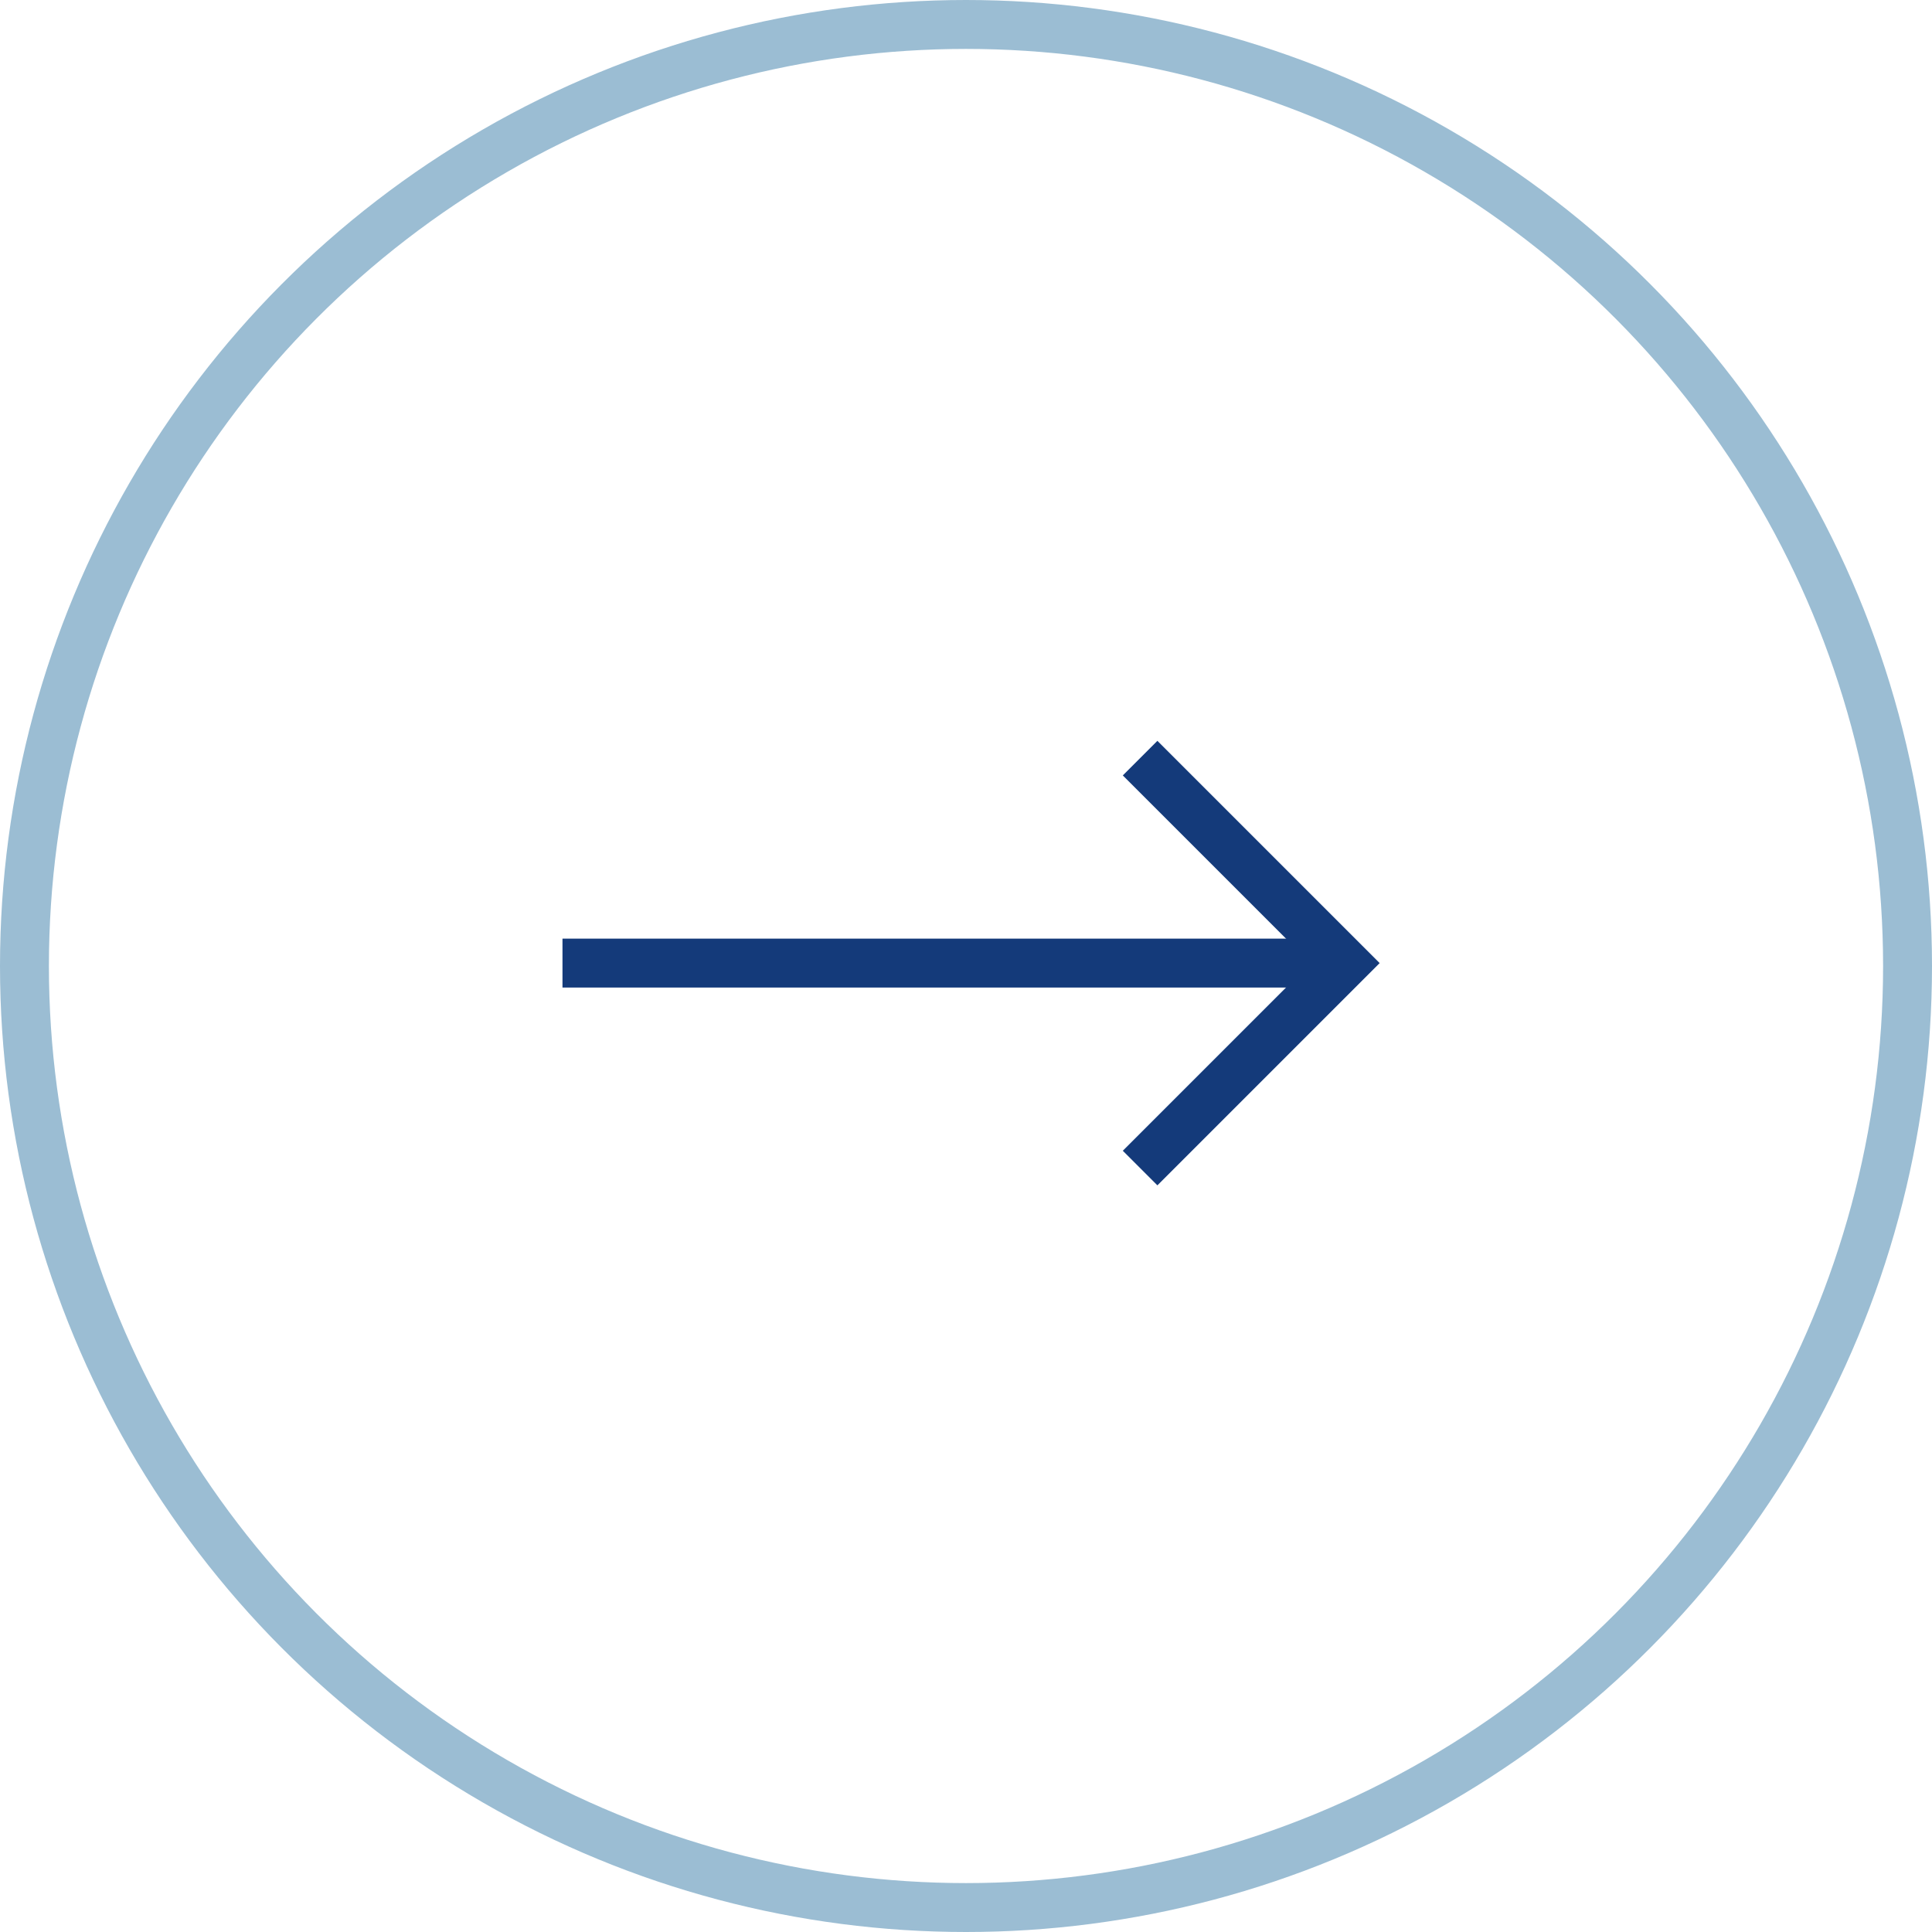 <?xml version="1.0" encoding="UTF-8"?> <svg xmlns="http://www.w3.org/2000/svg" width="79" height="79" viewBox="0 0 79 79" fill="none"><circle cx="39.5" cy="39.5" r="38.5" stroke="#9BBDD3" stroke-width="2"></circle><path d="M23 39.381H54.746" stroke="#143A7A" stroke-width="2"></path><path d="M46.619 31L55 39.381L46.619 47.762" stroke="#143A7A" stroke-width="2"></path></svg> 